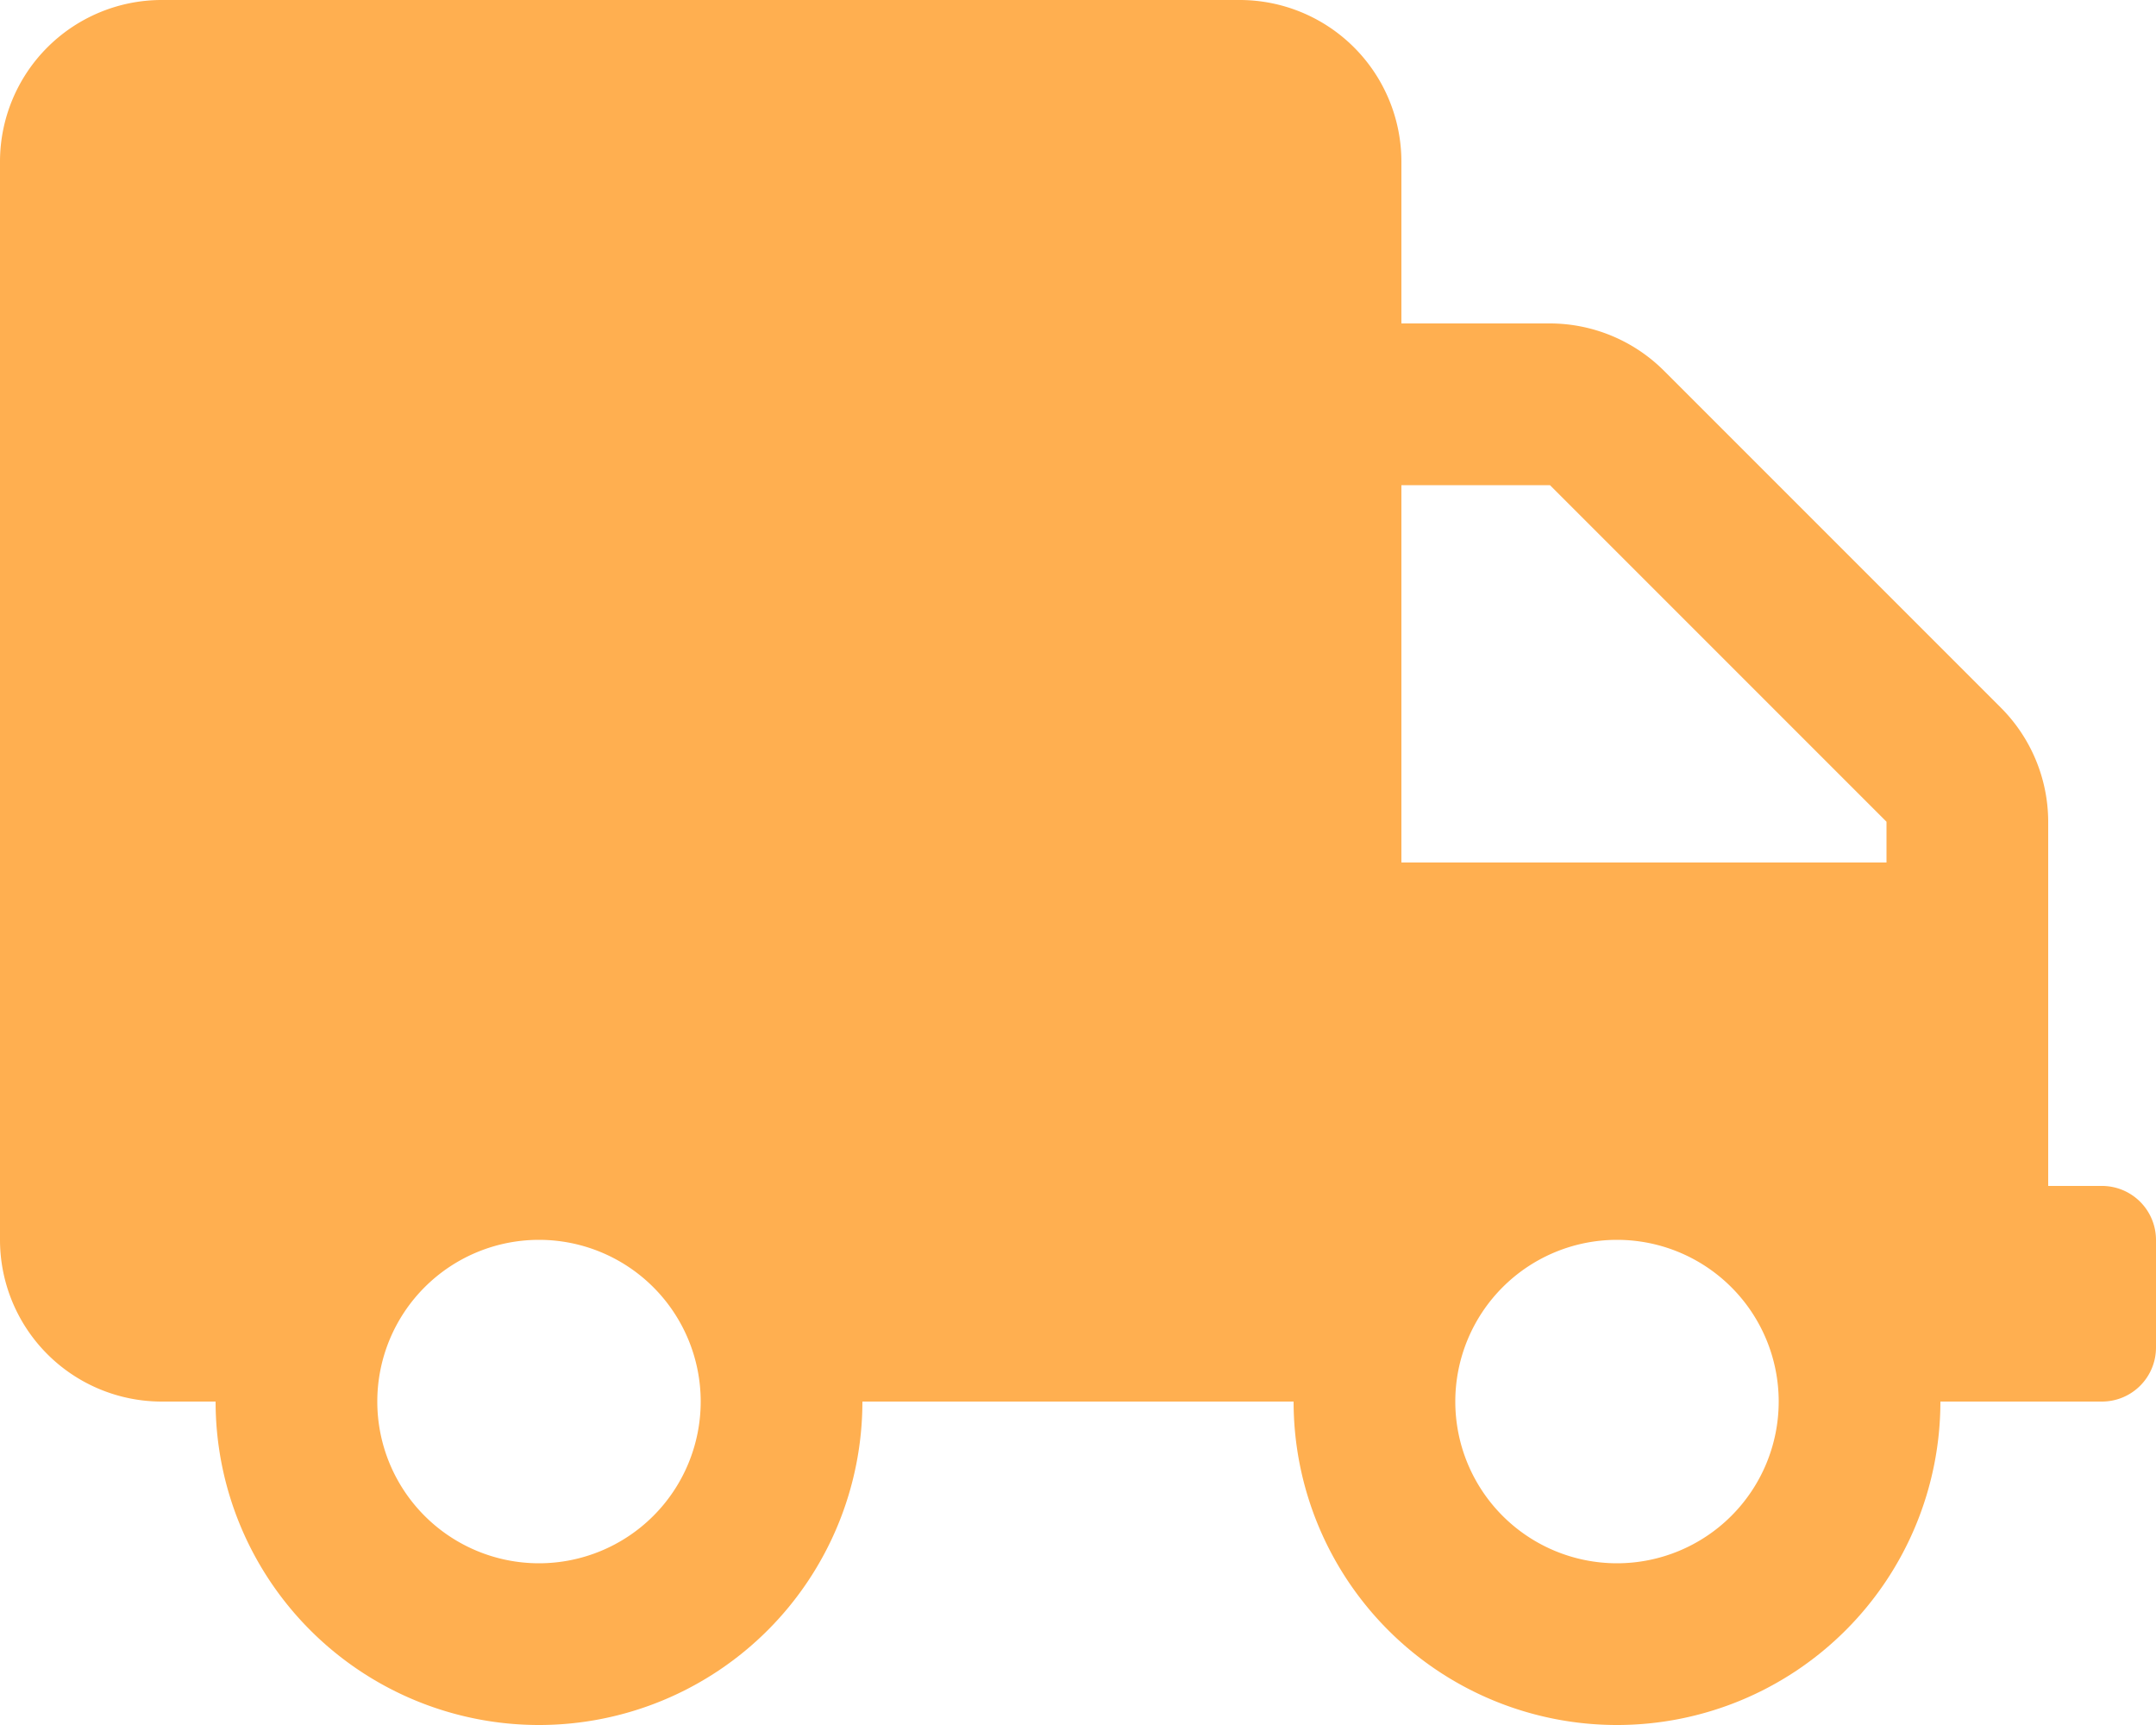 <svg xmlns="http://www.w3.org/2000/svg" width="640" height="512" viewBox="0 0 640 512">
  <path id="truck-solid" d="M624,352H608V243.9A48,48,0,0,0,593.9,210L494,110.1A48,48,0,0,0,460.1,96H416V48A48.012,48.012,0,0,0,368,0H48A48.012,48.012,0,0,0,0,48V368a48.012,48.012,0,0,0,48,48H64a96,96,0,0,0,192,0H384a96,96,0,0,0,192,0h48a16.047,16.047,0,0,0,16-16V368A16.047,16.047,0,0,0,624,352ZM160,464a48,48,0,1,1,48-48A48.012,48.012,0,0,1,160,464Zm320,0a48,48,0,1,1,48-48A48.012,48.012,0,0,1,480,464Zm80-208H416V144h44.1L560,243.9Z" fill="#ffaf50"/>
</svg>
